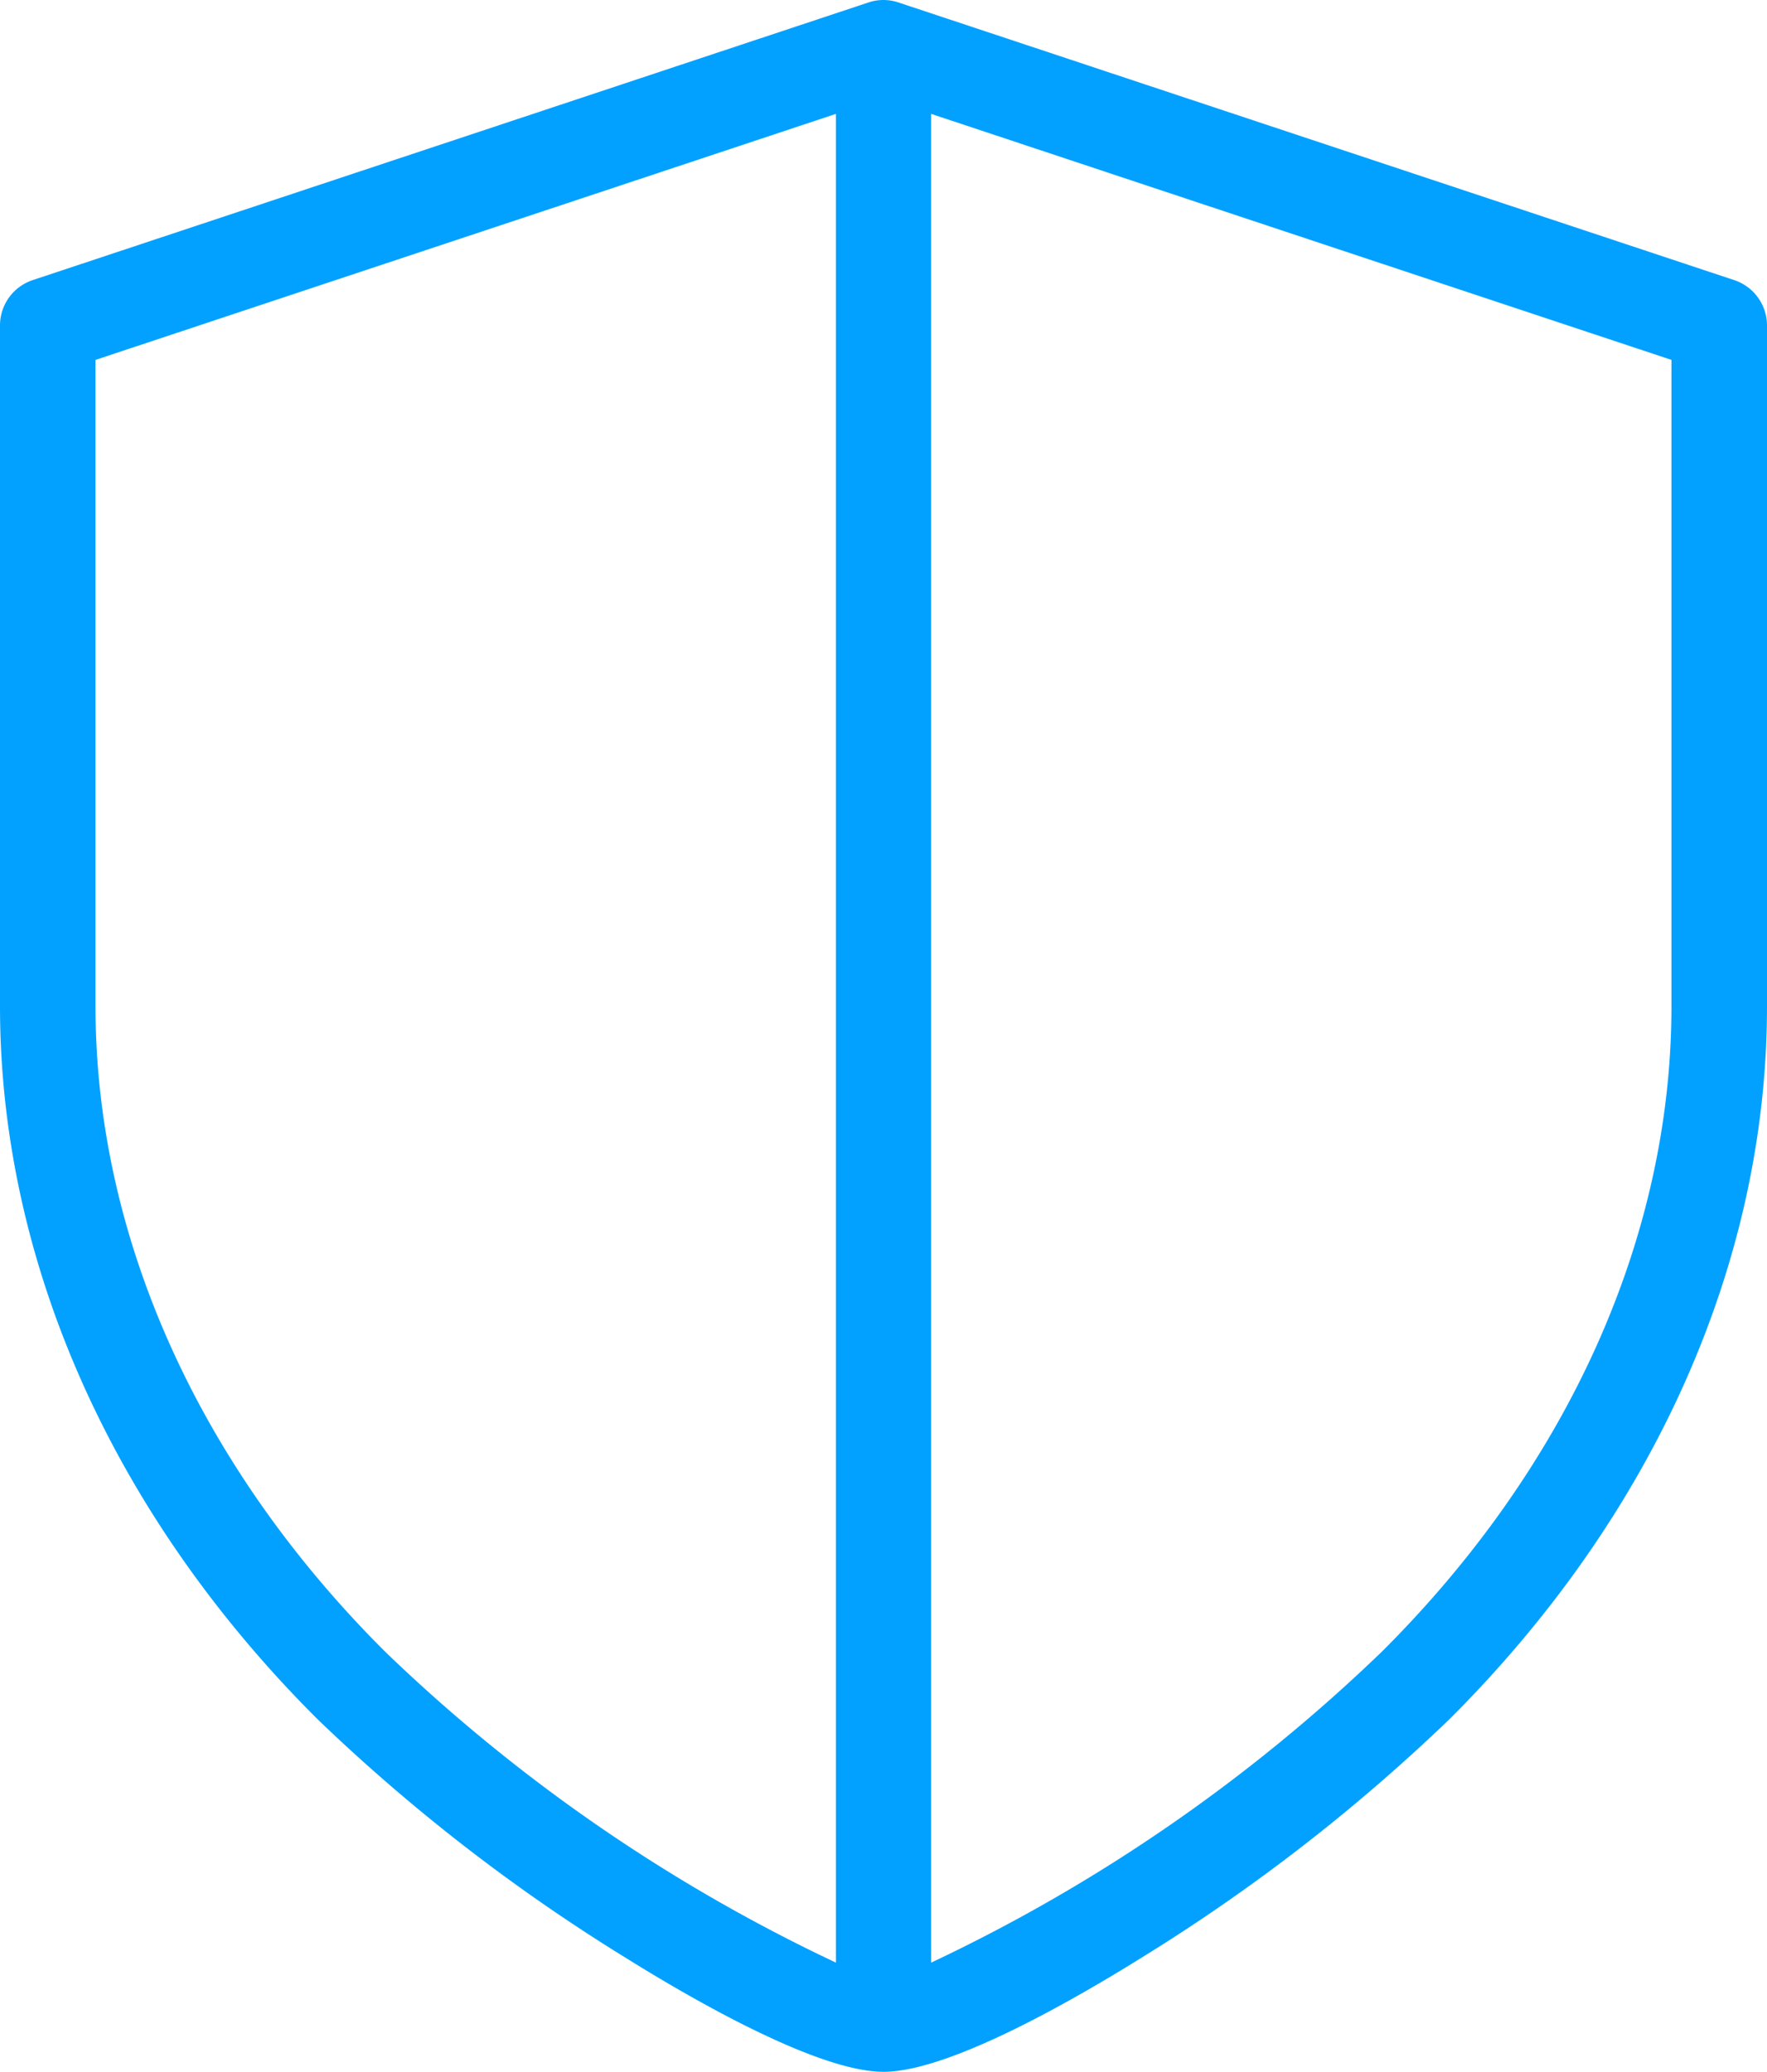 <svg xmlns="http://www.w3.org/2000/svg" width="55" height="64.476" viewBox="0 0 55 64.476"><path d="M53.979,8.717,27.967.077a1.467,1.467,0,0,0-.937,0L1.018,8.717A1.486,1.486,0,0,0,0,10.129V31.315c0,7.956,3.511,15.837,9.886,22.191a56.729,56.729,0,0,0,9.571,7.411c2.13,1.329,6.008,3.559,8.043,3.559s5.911-2.23,8.044-3.559a56.9,56.9,0,0,0,9.569-7.411C51.487,47.152,55,39.272,55,31.315V10.129a1.488,1.488,0,0,0-1.021-1.412M11.986,51.4C6.174,45.608,2.973,38.475,2.973,31.315V11.2L26.019,3.544V61.078A52.363,52.363,0,0,1,11.986,51.4m40.04-20.084c0,7.16-3.2,14.293-9.013,20.084a52.405,52.405,0,0,1-14.031,9.679V3.544L52.026,11.2Z" transform="translate(0 0)" fill="#03a1ff"/></svg>
